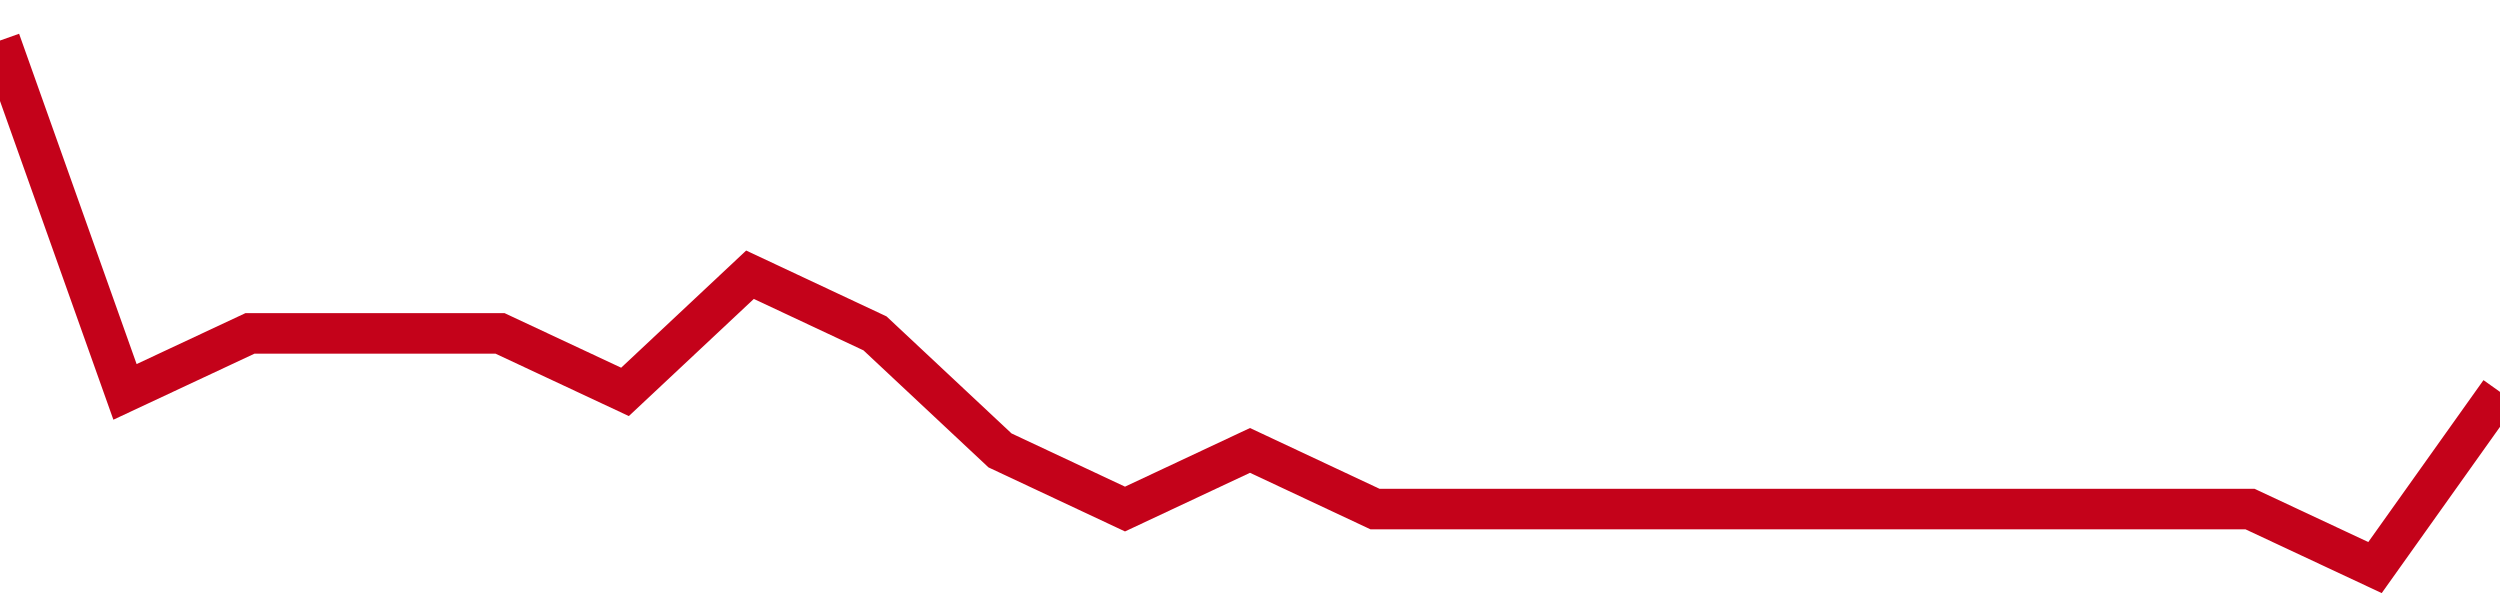 <!-- Generated with https://github.com/jxxe/sparkline/ --><svg viewBox="0 0 185 45" class="sparkline" xmlns="http://www.w3.org/2000/svg"><path class="sparkline--fill" d="M 0 3 L 0 3 L 9.25 29 L 18.5 24.67 L 27.75 24.67 L 37 24.67 L 46.25 29 L 55.5 20.33 L 64.75 24.67 L 74 33.33 L 83.25 37.67 L 92.5 33.33 L 101.75 37.67 L 111 37.67 L 120.25 37.67 L 129.5 37.67 L 138.75 37.67 L 148 37.67 L 157.25 37.67 L 166.5 37.67 L 175.75 42 L 185 29 V 45 L 0 45 Z" stroke="none" fill="none" ></path><path class="sparkline--line" d="M 0 3 L 0 3 L 9.25 29 L 18.5 24.67 L 27.75 24.67 L 37 24.67 L 46.25 29 L 55.5 20.33 L 64.75 24.67 L 74 33.33 L 83.25 37.67 L 92.5 33.33 L 101.75 37.67 L 111 37.67 L 120.25 37.67 L 129.5 37.67 L 138.75 37.67 L 148 37.67 L 157.25 37.67 L 166.5 37.67 L 175.75 42 L 185 29" fill="none" stroke-width="3" stroke="#C4021A" ></path></svg>
